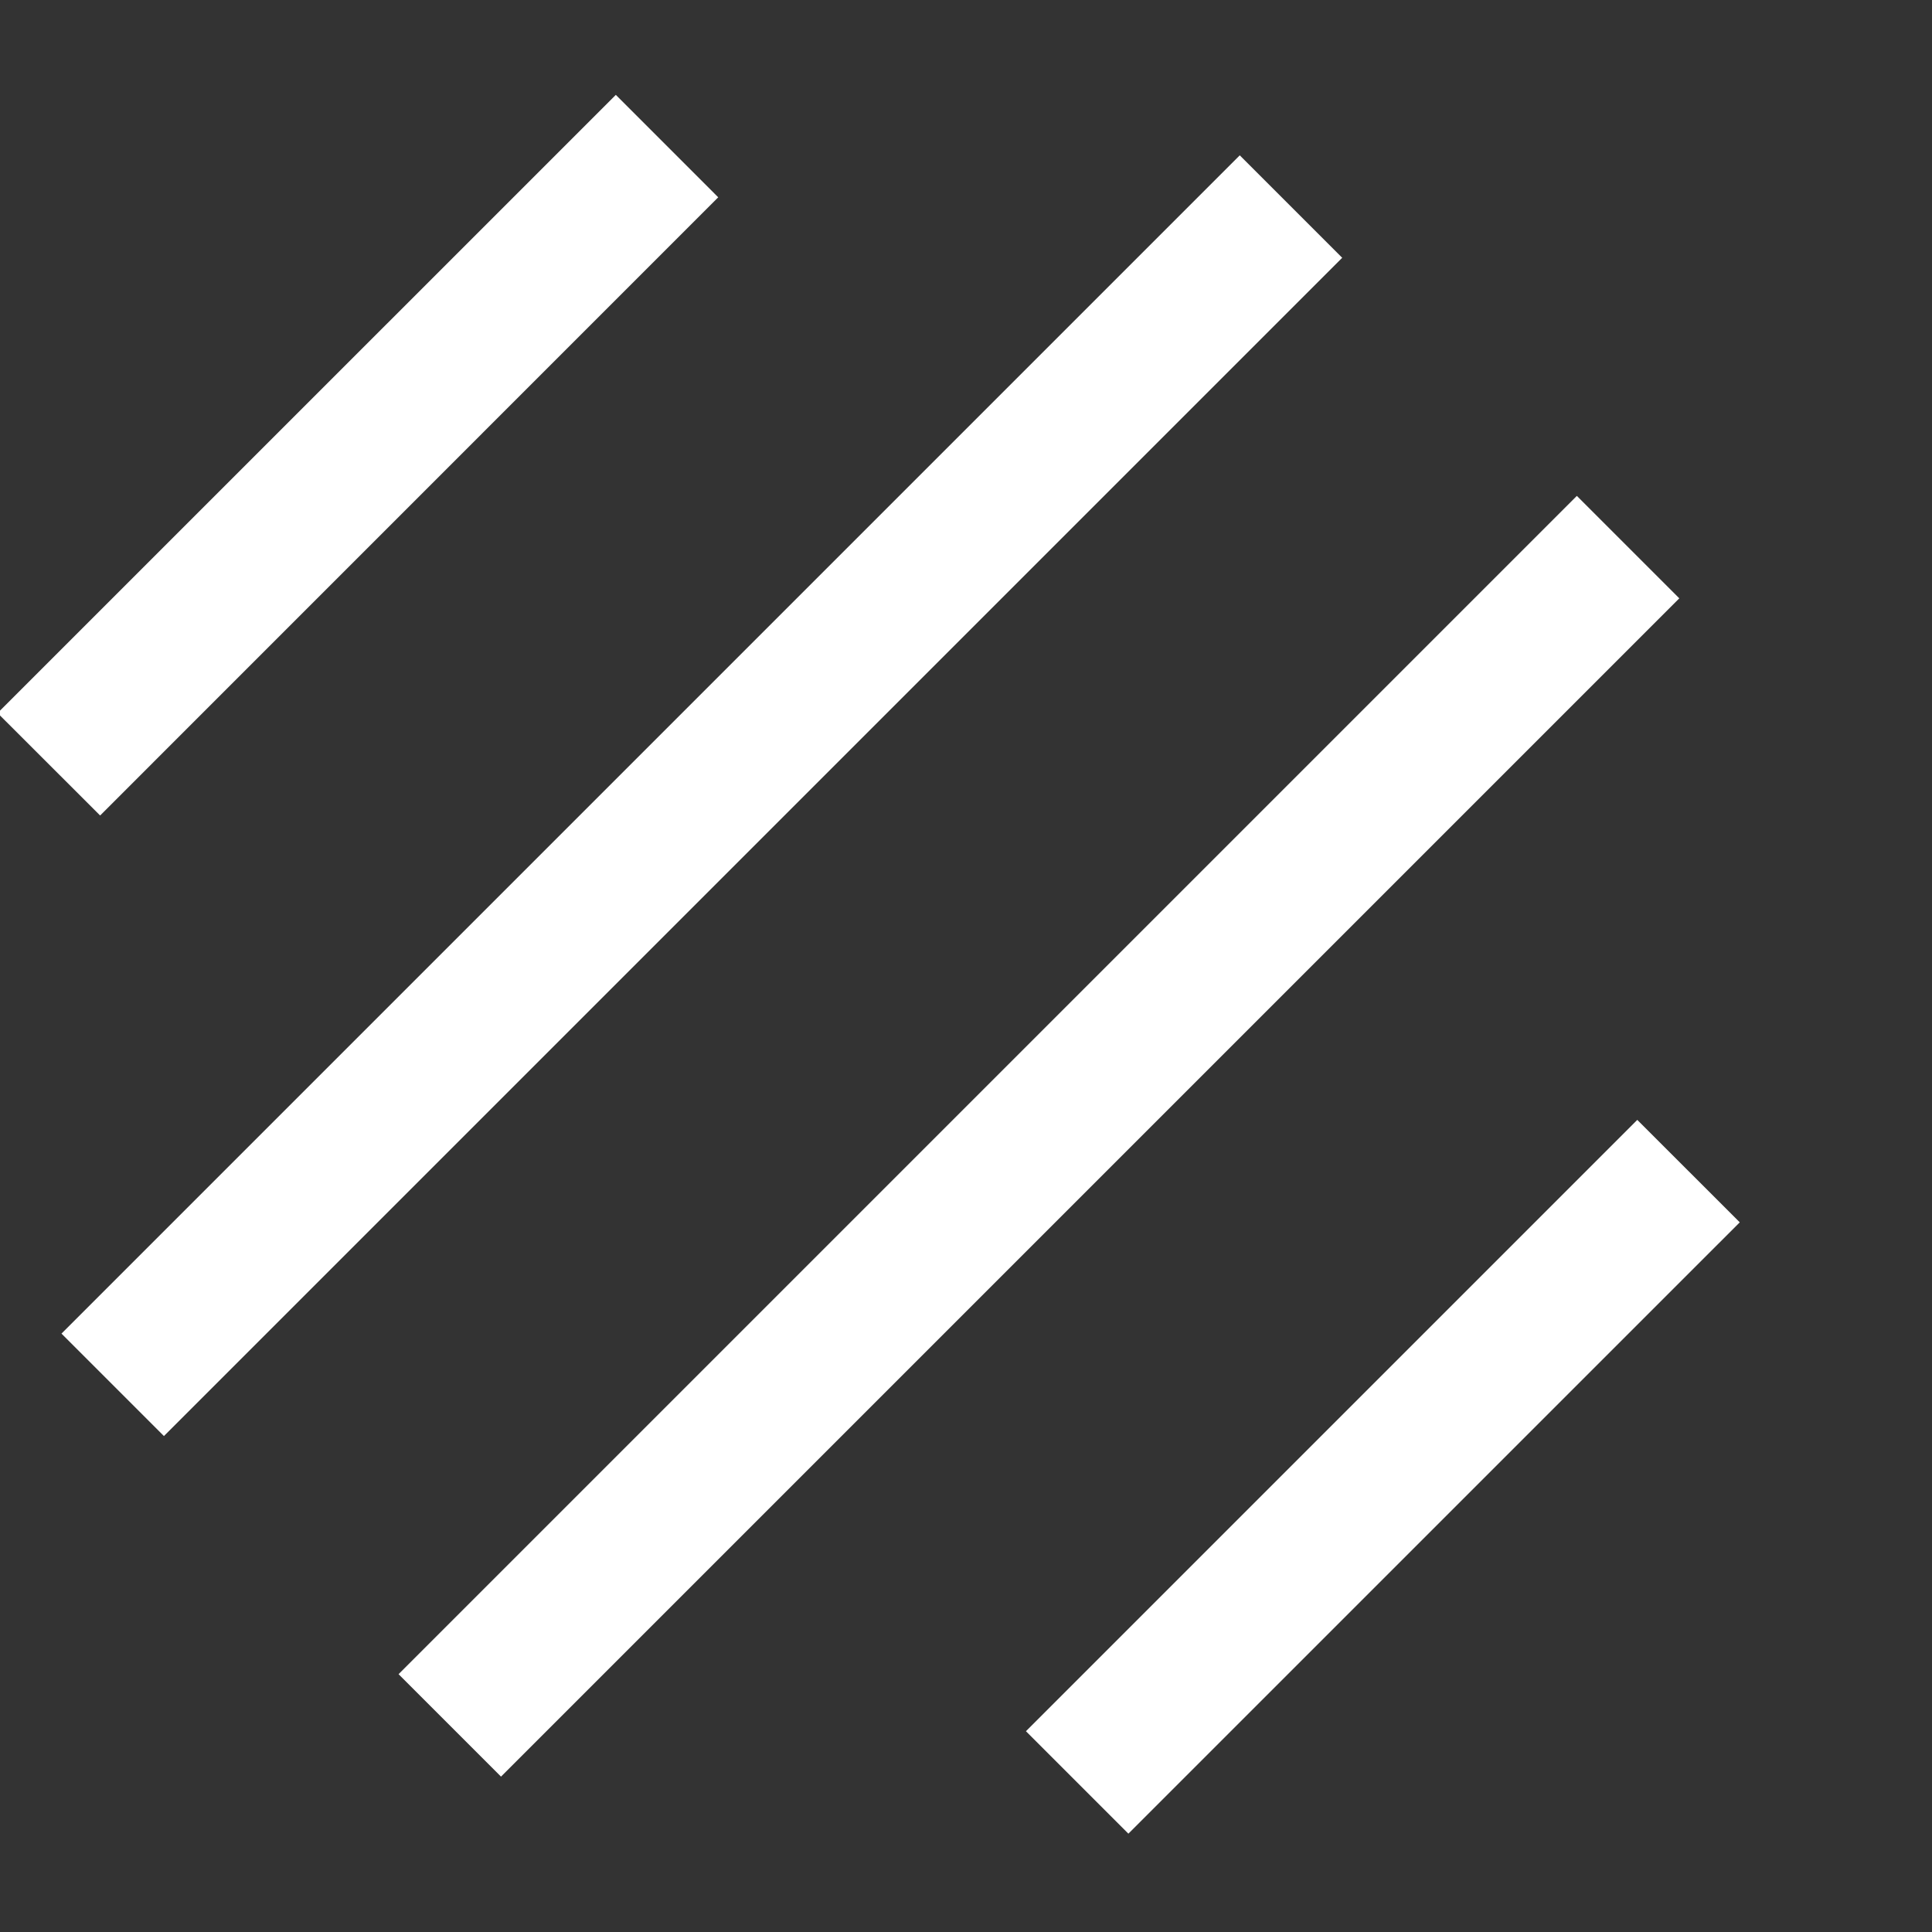 <?xml version="1.0" encoding="UTF-8"?> <svg xmlns="http://www.w3.org/2000/svg" xml:space="preserve" viewBox="0 0 40 40" width="40" height="40" fill="#ffffff"><rect x="0" y="0" width="40" height="40" fill="#333333" stroke="none"/> <path d="m-.05 14.763 12.8-12.799 2.12 2.121L2.073 16.884zm1.323 12.848L25.668 3.216l2.121 2.121L3.394 29.732zm6.979 7.051 24.395-24.395 2.121 2.121-24.395 24.395zm12.989 1.181 12.657-12.657 2.122 2.121-12.658 12.657z"></path> </svg> 